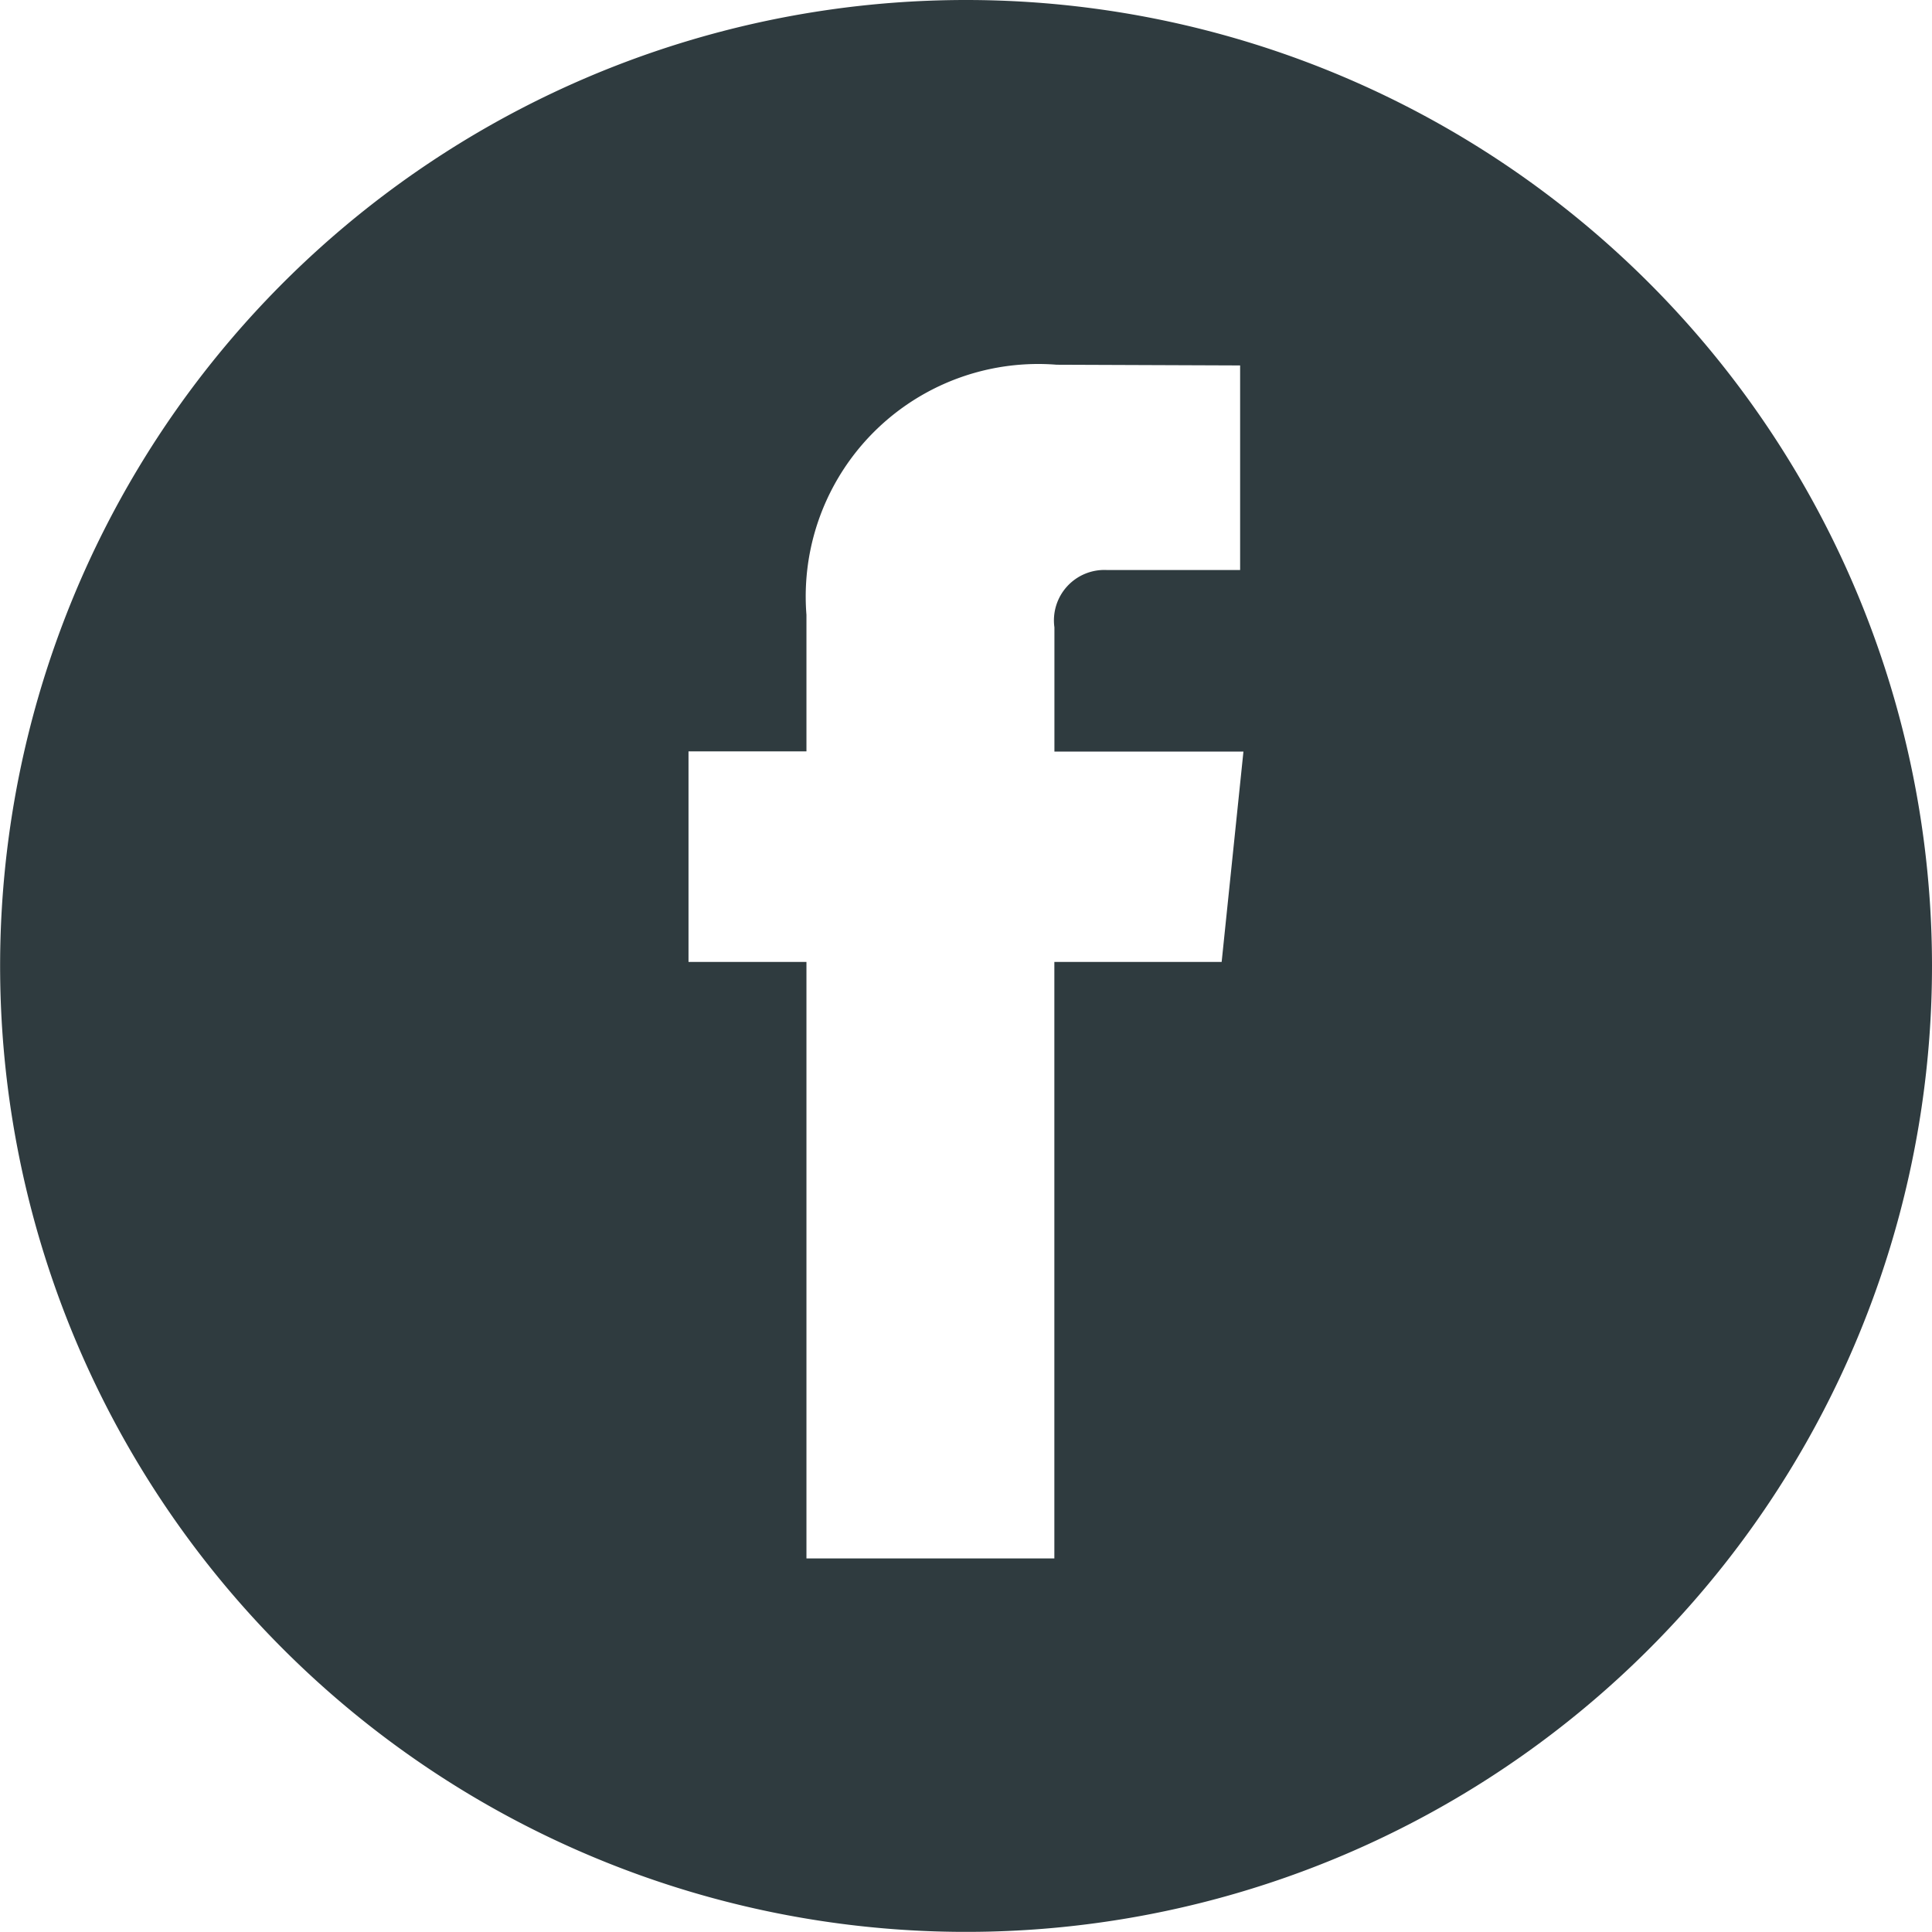 <svg xmlns="http://www.w3.org/2000/svg" width="32.646" height="32.644" viewBox="0 0 32.646 32.644">
  <path id="_06-facebook" data-name="06-facebook" d="M20.045,5.157A16.322,16.322,0,1,0,36.368,21.48,16.324,16.324,0,0,0,20.045,5.157Zm4.32,16.254H21.538v10.08H17.349V21.411H15.356V17.853h1.993V15.547a3.928,3.928,0,0,1,4.228-4.227l3.1.012v3.457H22.427a.852.852,0,0,0-.888.968v2.1h3.194Z" transform="translate(-3.722 -5.157)" fill="#2f3b3f"/>
</svg>
